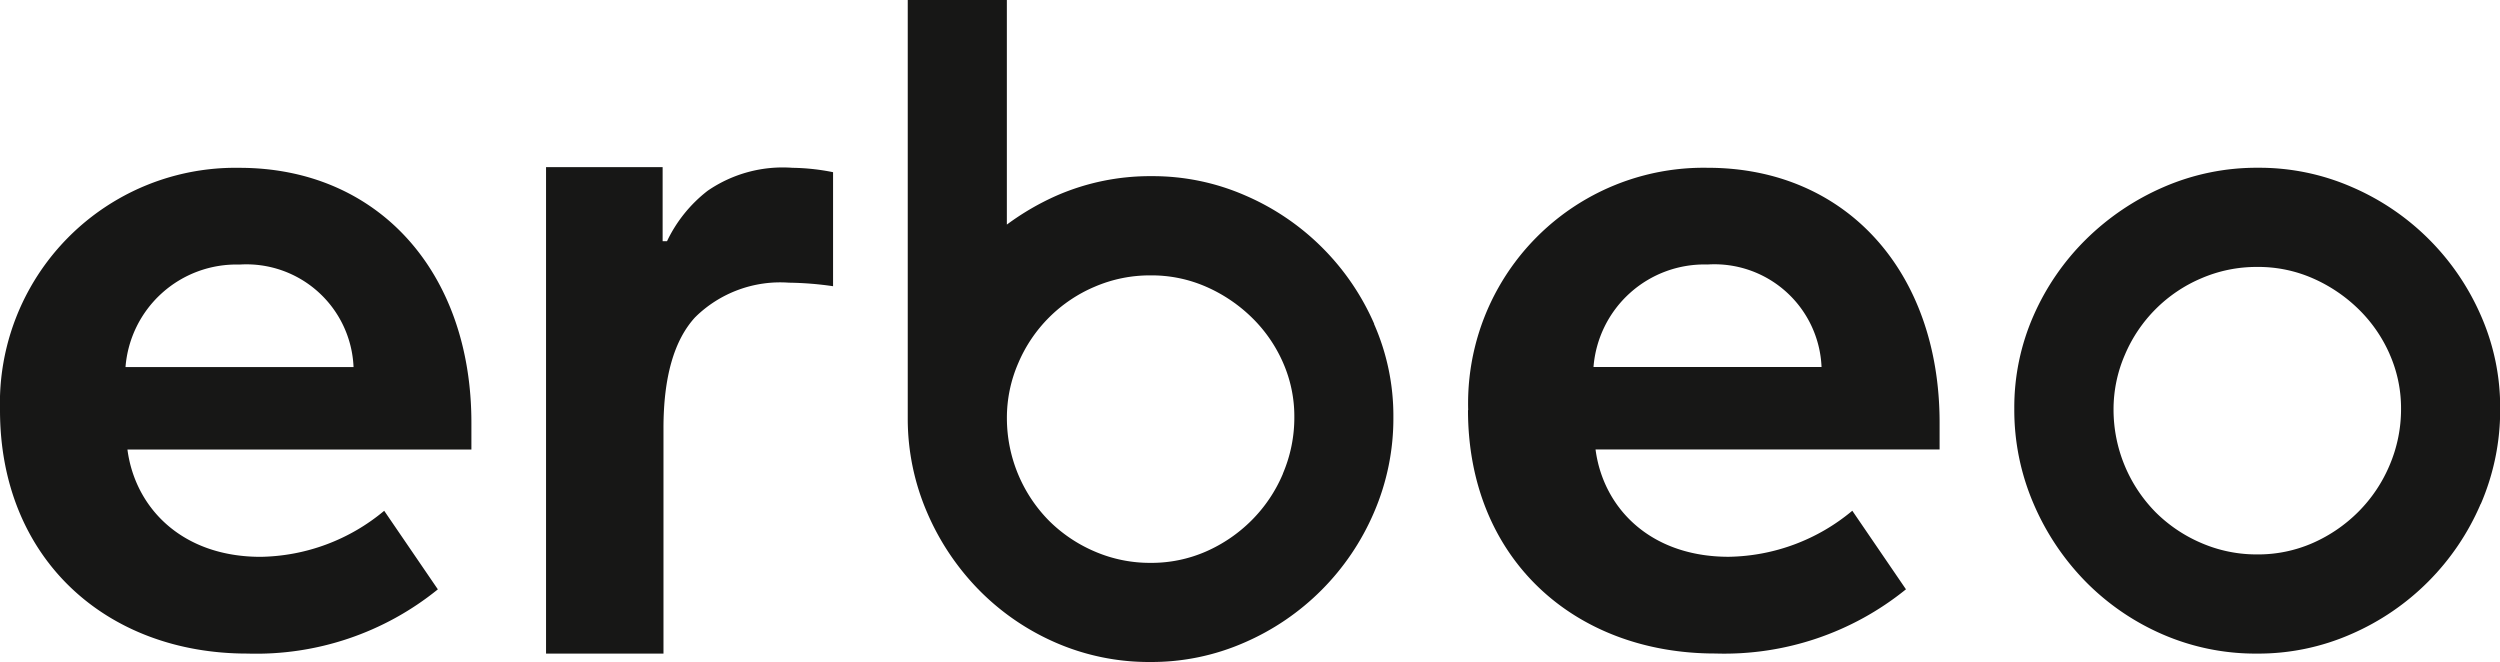 <svg xmlns="http://www.w3.org/2000/svg" xmlns:xlink="http://www.w3.org/1999/xlink" width="114.016" height="30.187" viewBox="0 0 114.016 30.187">
  <defs>
    <clipPath id="clip-path">
      <rect id="Rectangle_1" data-name="Rectangle 1" width="114.016" height="30.187" fill="none"/>
    </clipPath>
  </defs>
  <g id="Group_2" data-name="Group 2" transform="translate(0 0)">
    <g id="Group_1" data-name="Group 1" transform="translate(0 0)" clip-path="url(#clip-path)">
      <path id="Path_1" data-name="Path 1" d="M35.292,32.986V10.8h5.317v3.379h.2a6.368,6.368,0,0,1,1.852-2.3,6.043,6.043,0,0,1,3.867-1.048,9.975,9.975,0,0,1,1.854.2v5.2a15.2,15.2,0,0,0-2.014-.161,5.525,5.525,0,0,0-4.27,1.571q-1.451,1.571-1.45,5.075V32.986Z" transform="translate(-10.389 -3.178)" fill="#171716"/>
      <path id="Path_2" data-name="Path 2" d="M79.942,14.77a11.273,11.273,0,0,0-5.879-5.855,10.525,10.525,0,0,0-4.273-.881,10.639,10.639,0,0,0-4.318.881,11.868,11.868,0,0,0-2.283,1.328V0H58.669V19.111h0a10.787,10.787,0,0,0,.878,4.25,11.514,11.514,0,0,0,2.374,3.549,11.131,11.131,0,0,0,3.5,2.4,10.64,10.64,0,0,0,4.318.881,10.524,10.524,0,0,0,4.272-.881,11.316,11.316,0,0,0,5.924-5.945,10.8,10.8,0,0,0,.882-4.341,10.372,10.372,0,0,0-.882-4.25M75.782,21.6a6.658,6.658,0,0,1-1.425,2.125,6.794,6.794,0,0,1-2.079,1.424,6.193,6.193,0,0,1-2.532.521,6.352,6.352,0,0,1-2.555-.521,6.649,6.649,0,0,1-2.079-1.4,6.662,6.662,0,0,1-1.921-4.68,6.239,6.239,0,0,1,.519-2.509,6.566,6.566,0,0,1,3.482-3.482,6.351,6.351,0,0,1,2.555-.519,6.192,6.192,0,0,1,2.532.519,6.986,6.986,0,0,1,2.079,1.4,6.524,6.524,0,0,1,1.425,2.057A6.072,6.072,0,0,1,76.3,19.02a6.5,6.5,0,0,1-.521,2.577" transform="translate(-17.27 0)" fill="#171716"/>
      <path id="Path_3" data-name="Path 3" d="M94.892,21.9a10.741,10.741,0,0,1,10.924-11.055c6.292,0,10.575,4.719,10.575,11.623v1.224H100.7c.349,2.666,2.491,4.894,6.073,4.894a8.991,8.991,0,0,0,5.637-2.1l2.447,3.583a13.156,13.156,0,0,1-8.7,2.928c-6.424,0-11.274-4.327-11.274-11.1m10.924-6.641a5.071,5.071,0,0,0-5.2,4.675h10.4a4.889,4.889,0,0,0-5.2-4.675" transform="translate(-27.933 -3.193)" fill="#171716"/>
      <path id="Path_4" data-name="Path 4" d="M0,21.9A10.741,10.741,0,0,1,10.924,10.847c6.292,0,10.575,4.719,10.575,11.623v1.224H5.812c.349,2.666,2.491,4.894,6.073,4.894a8.991,8.991,0,0,0,5.637-2.1l2.447,3.583A13.156,13.156,0,0,1,11.274,33C4.85,33,0,28.675,0,21.9m10.924-6.641a5.071,5.071,0,0,0-5.2,4.675h10.4a4.889,4.889,0,0,0-5.2-4.675" transform="translate(0 -3.193)" fill="#171716"/>
      <path id="Path_5" data-name="Path 5" d="M151.457,26.175a11.316,11.316,0,0,1-5.924,5.945,10.525,10.525,0,0,1-4.273.881,10.639,10.639,0,0,1-4.318-.881,11.135,11.135,0,0,1-3.5-2.4,11.539,11.539,0,0,1-2.374-3.549,10.8,10.8,0,0,1-.881-4.341,10.369,10.369,0,0,1,.881-4.25,11.206,11.206,0,0,1,2.4-3.481,11.606,11.606,0,0,1,3.527-2.374,10.637,10.637,0,0,1,4.318-.881,10.528,10.528,0,0,1,4.273.881,11.28,11.28,0,0,1,5.879,5.855,10.369,10.369,0,0,1,.881,4.25,10.8,10.8,0,0,1-.881,4.341m-4.16-6.828a6.524,6.524,0,0,0-1.425-2.057,6.989,6.989,0,0,0-2.079-1.4,6.188,6.188,0,0,0-2.532-.519,6.348,6.348,0,0,0-2.554.519,6.566,6.566,0,0,0-3.482,3.482,6.239,6.239,0,0,0-.52,2.509,6.667,6.667,0,0,0,1.922,4.68,6.649,6.649,0,0,0,2.079,1.4,6.349,6.349,0,0,0,2.554.521,6.188,6.188,0,0,0,2.532-.521,6.8,6.8,0,0,0,2.079-1.424,6.658,6.658,0,0,0,1.425-2.125,6.509,6.509,0,0,0,.521-2.577,6.083,6.083,0,0,0-.521-2.487" transform="translate(-38.322 -3.193)" fill="#171716"/>
    </g>
  </g>
</svg>
